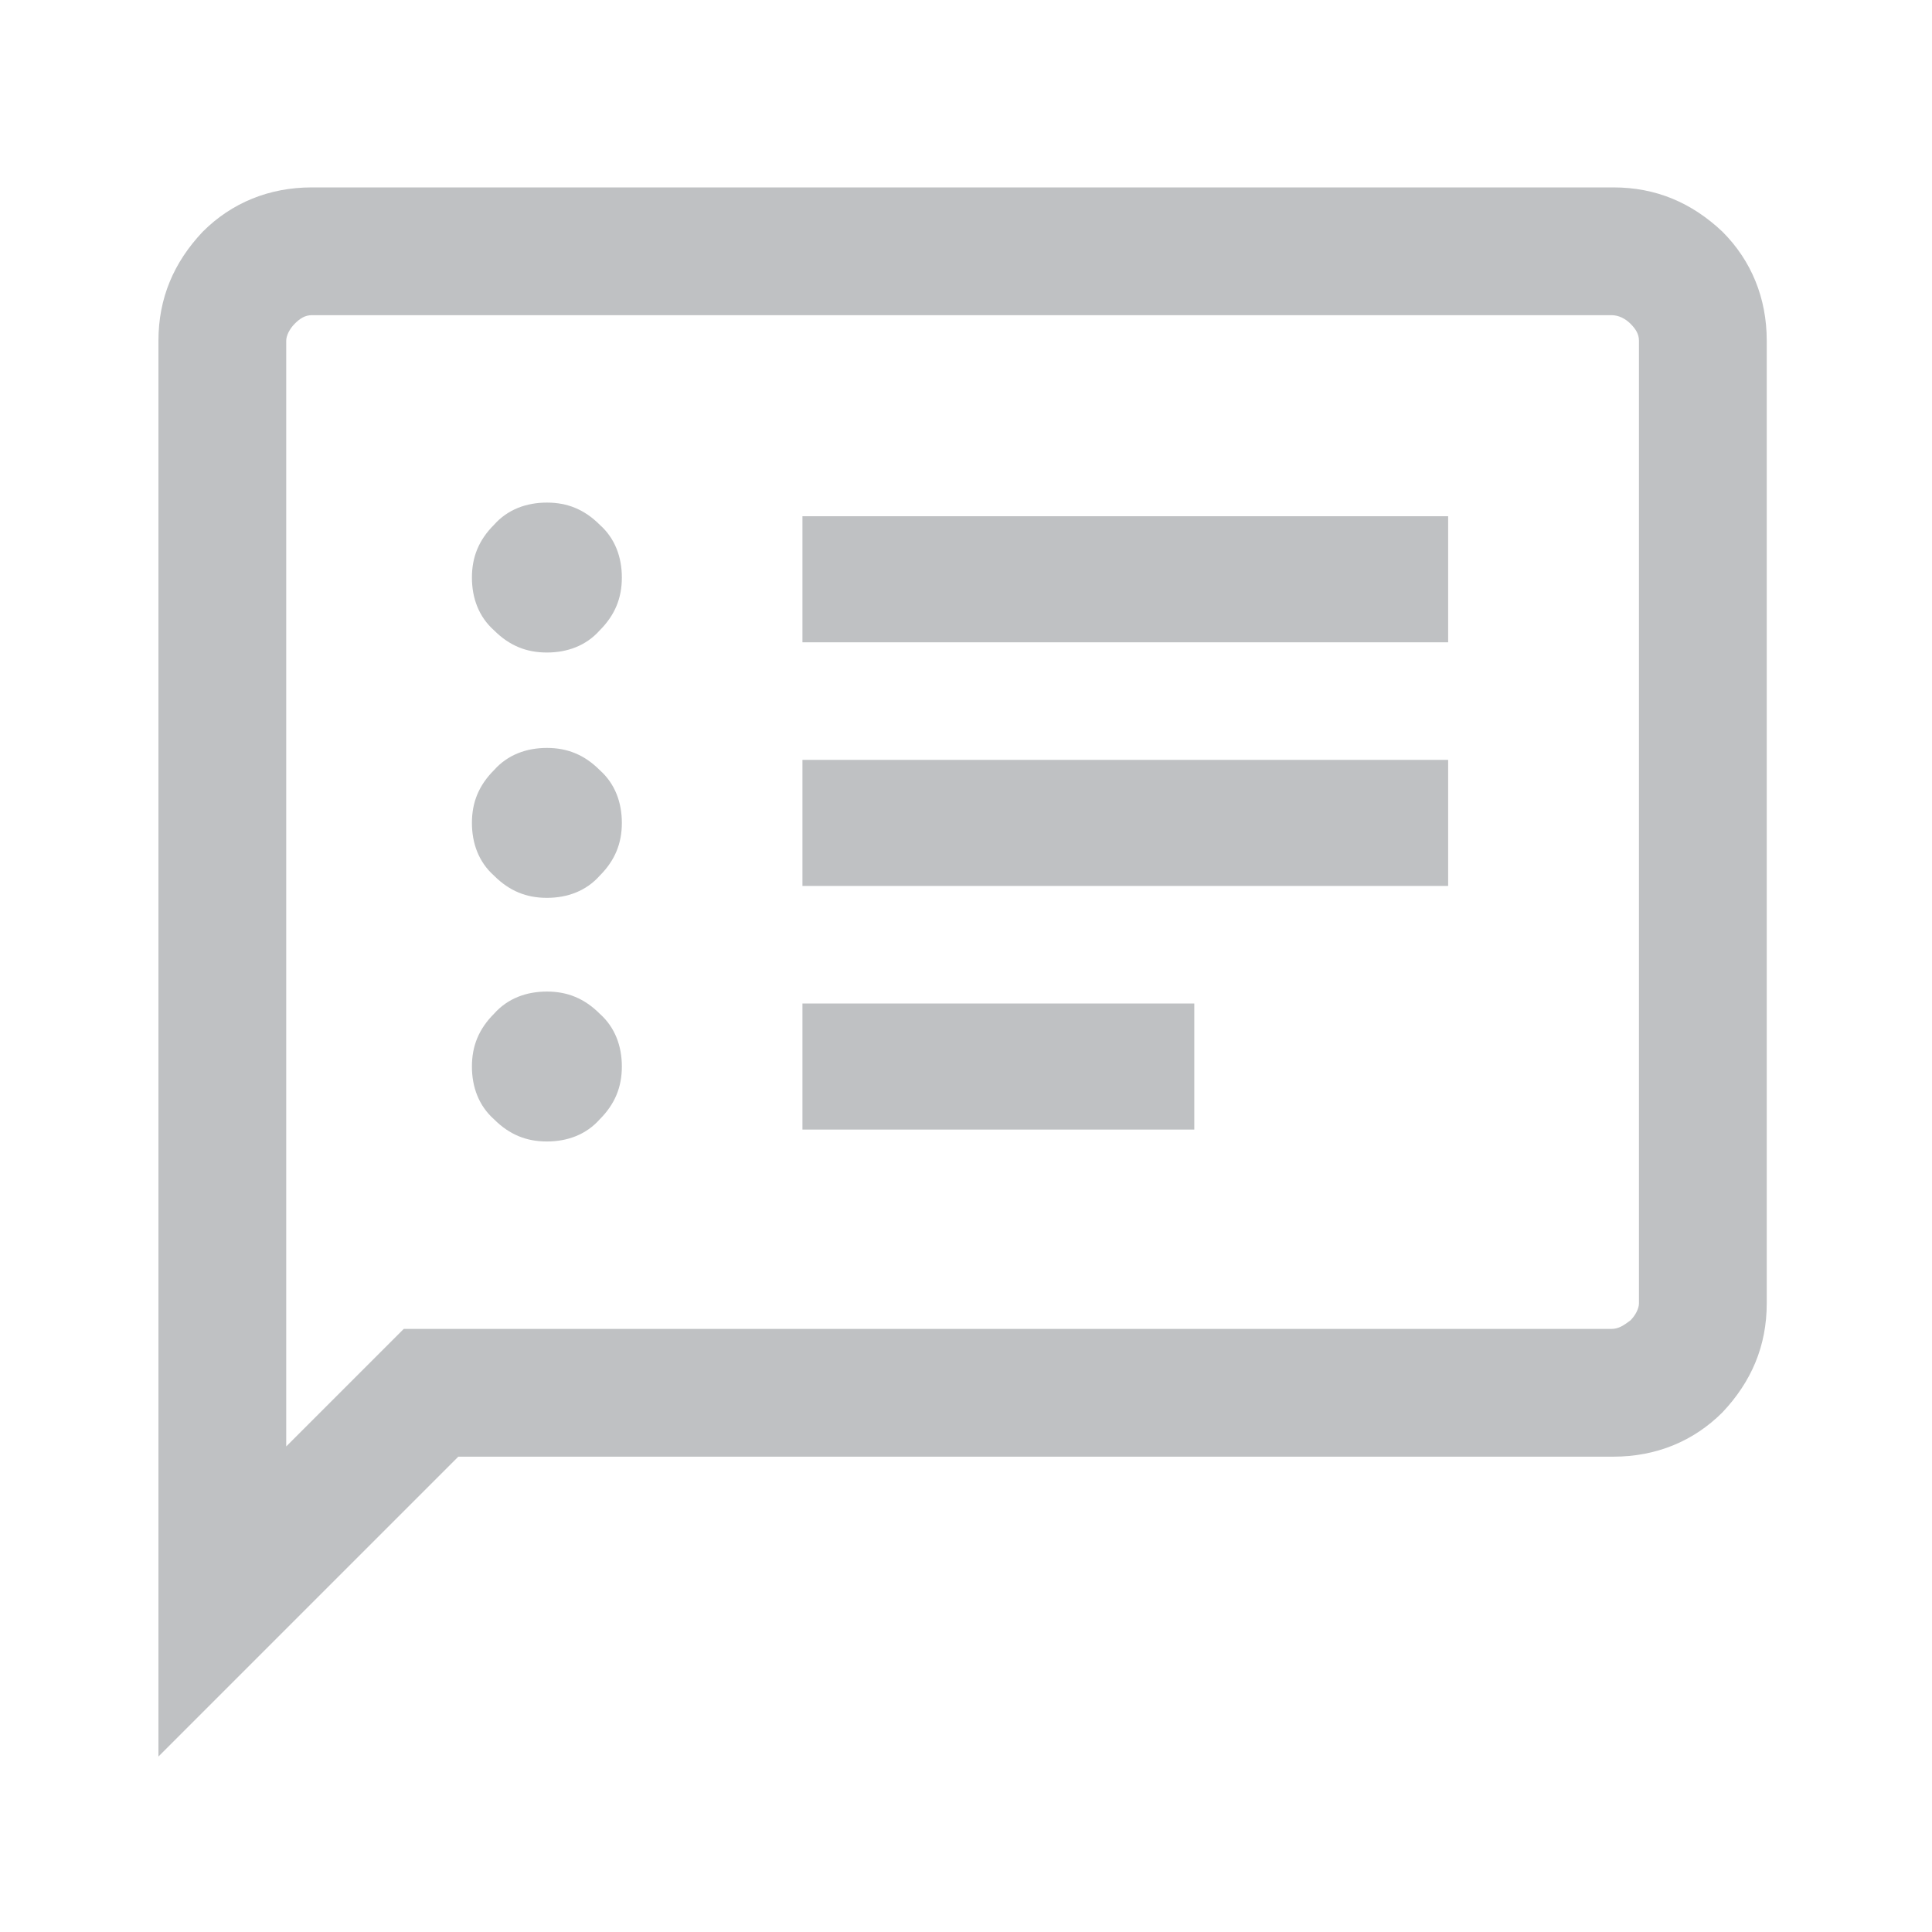 <?xml version="1.0" encoding="UTF-8"?>
<svg xmlns="http://www.w3.org/2000/svg" version="1.1" viewBox="0 0 113.4 113.4">
  <defs>
    <style>
      .cls-1 {
        fill: #bfc1c3;
      }
    </style>
  </defs>
  <!-- Generator: Adobe Illustrator 28.7.0, SVG Export Plug-In . SVG Version: 1.2.0 Build 136)  -->
  <g>
    <g id="Layer_1">
      <path class="cls-1" d="M16.8,78V18.5v59.6ZM23.7,78h70.9c.4,0,.7-.2,1.1-.5.3-.3.5-.7.5-1V20c0-.4-.2-.7-.5-1-.3-.3-.7-.5-1.1-.5H18.3c-.4,0-.7.2-1,.5-.3.3-.5.7-.5,1v64.9l6.9-6.9ZM9.3,103.1V20c0-2.5.9-4.6,2.6-6.4,1.7-1.7,3.9-2.6,6.4-2.6h76.4c2.5,0,4.6.9,6.4,2.6,1.7,1.7,2.6,3.9,2.6,6.4v56.5c0,2.5-.9,4.6-2.6,6.4-1.7,1.7-3.9,2.6-6.4,2.6H26.9l-17.6,17.6ZM47.1,37.7h37.9v-7.4h-37.9v7.4ZM47.1,52h37.9v-7.4h-37.9v7.4ZM47.1,66.3h23v-7.4h-23v7.4ZM32.1,38.3c1.2,0,2.3-.4,3.1-1.3.9-.9,1.3-1.9,1.3-3.1s-.4-2.3-1.3-3.1c-.9-.9-1.9-1.3-3.1-1.3s-2.3.4-3.1,1.3c-.9.9-1.3,1.9-1.3,3.1s.4,2.3,1.3,3.1c.9.9,1.9,1.3,3.1,1.3M32.1,52.7c1.2,0,2.3-.4,3.1-1.3.9-.9,1.3-1.9,1.3-3.1s-.4-2.3-1.3-3.1c-.9-.9-1.9-1.3-3.1-1.3s-2.3.4-3.1,1.3c-.9.9-1.3,1.9-1.3,3.1s.4,2.3,1.3,3.1c.9.9,1.9,1.3,3.1,1.3M32.1,67c1.2,0,2.3-.4,3.1-1.3.9-.9,1.3-1.9,1.3-3.1s-.4-2.3-1.3-3.1c-.9-.9-1.9-1.3-3.1-1.3s-2.3.4-3.1,1.3c-.9.9-1.3,1.9-1.3,3.1s.4,2.3,1.3,3.1c.9.9,1.9,1.3,3.1,1.3"/>
    </g>
  </g>
</svg>